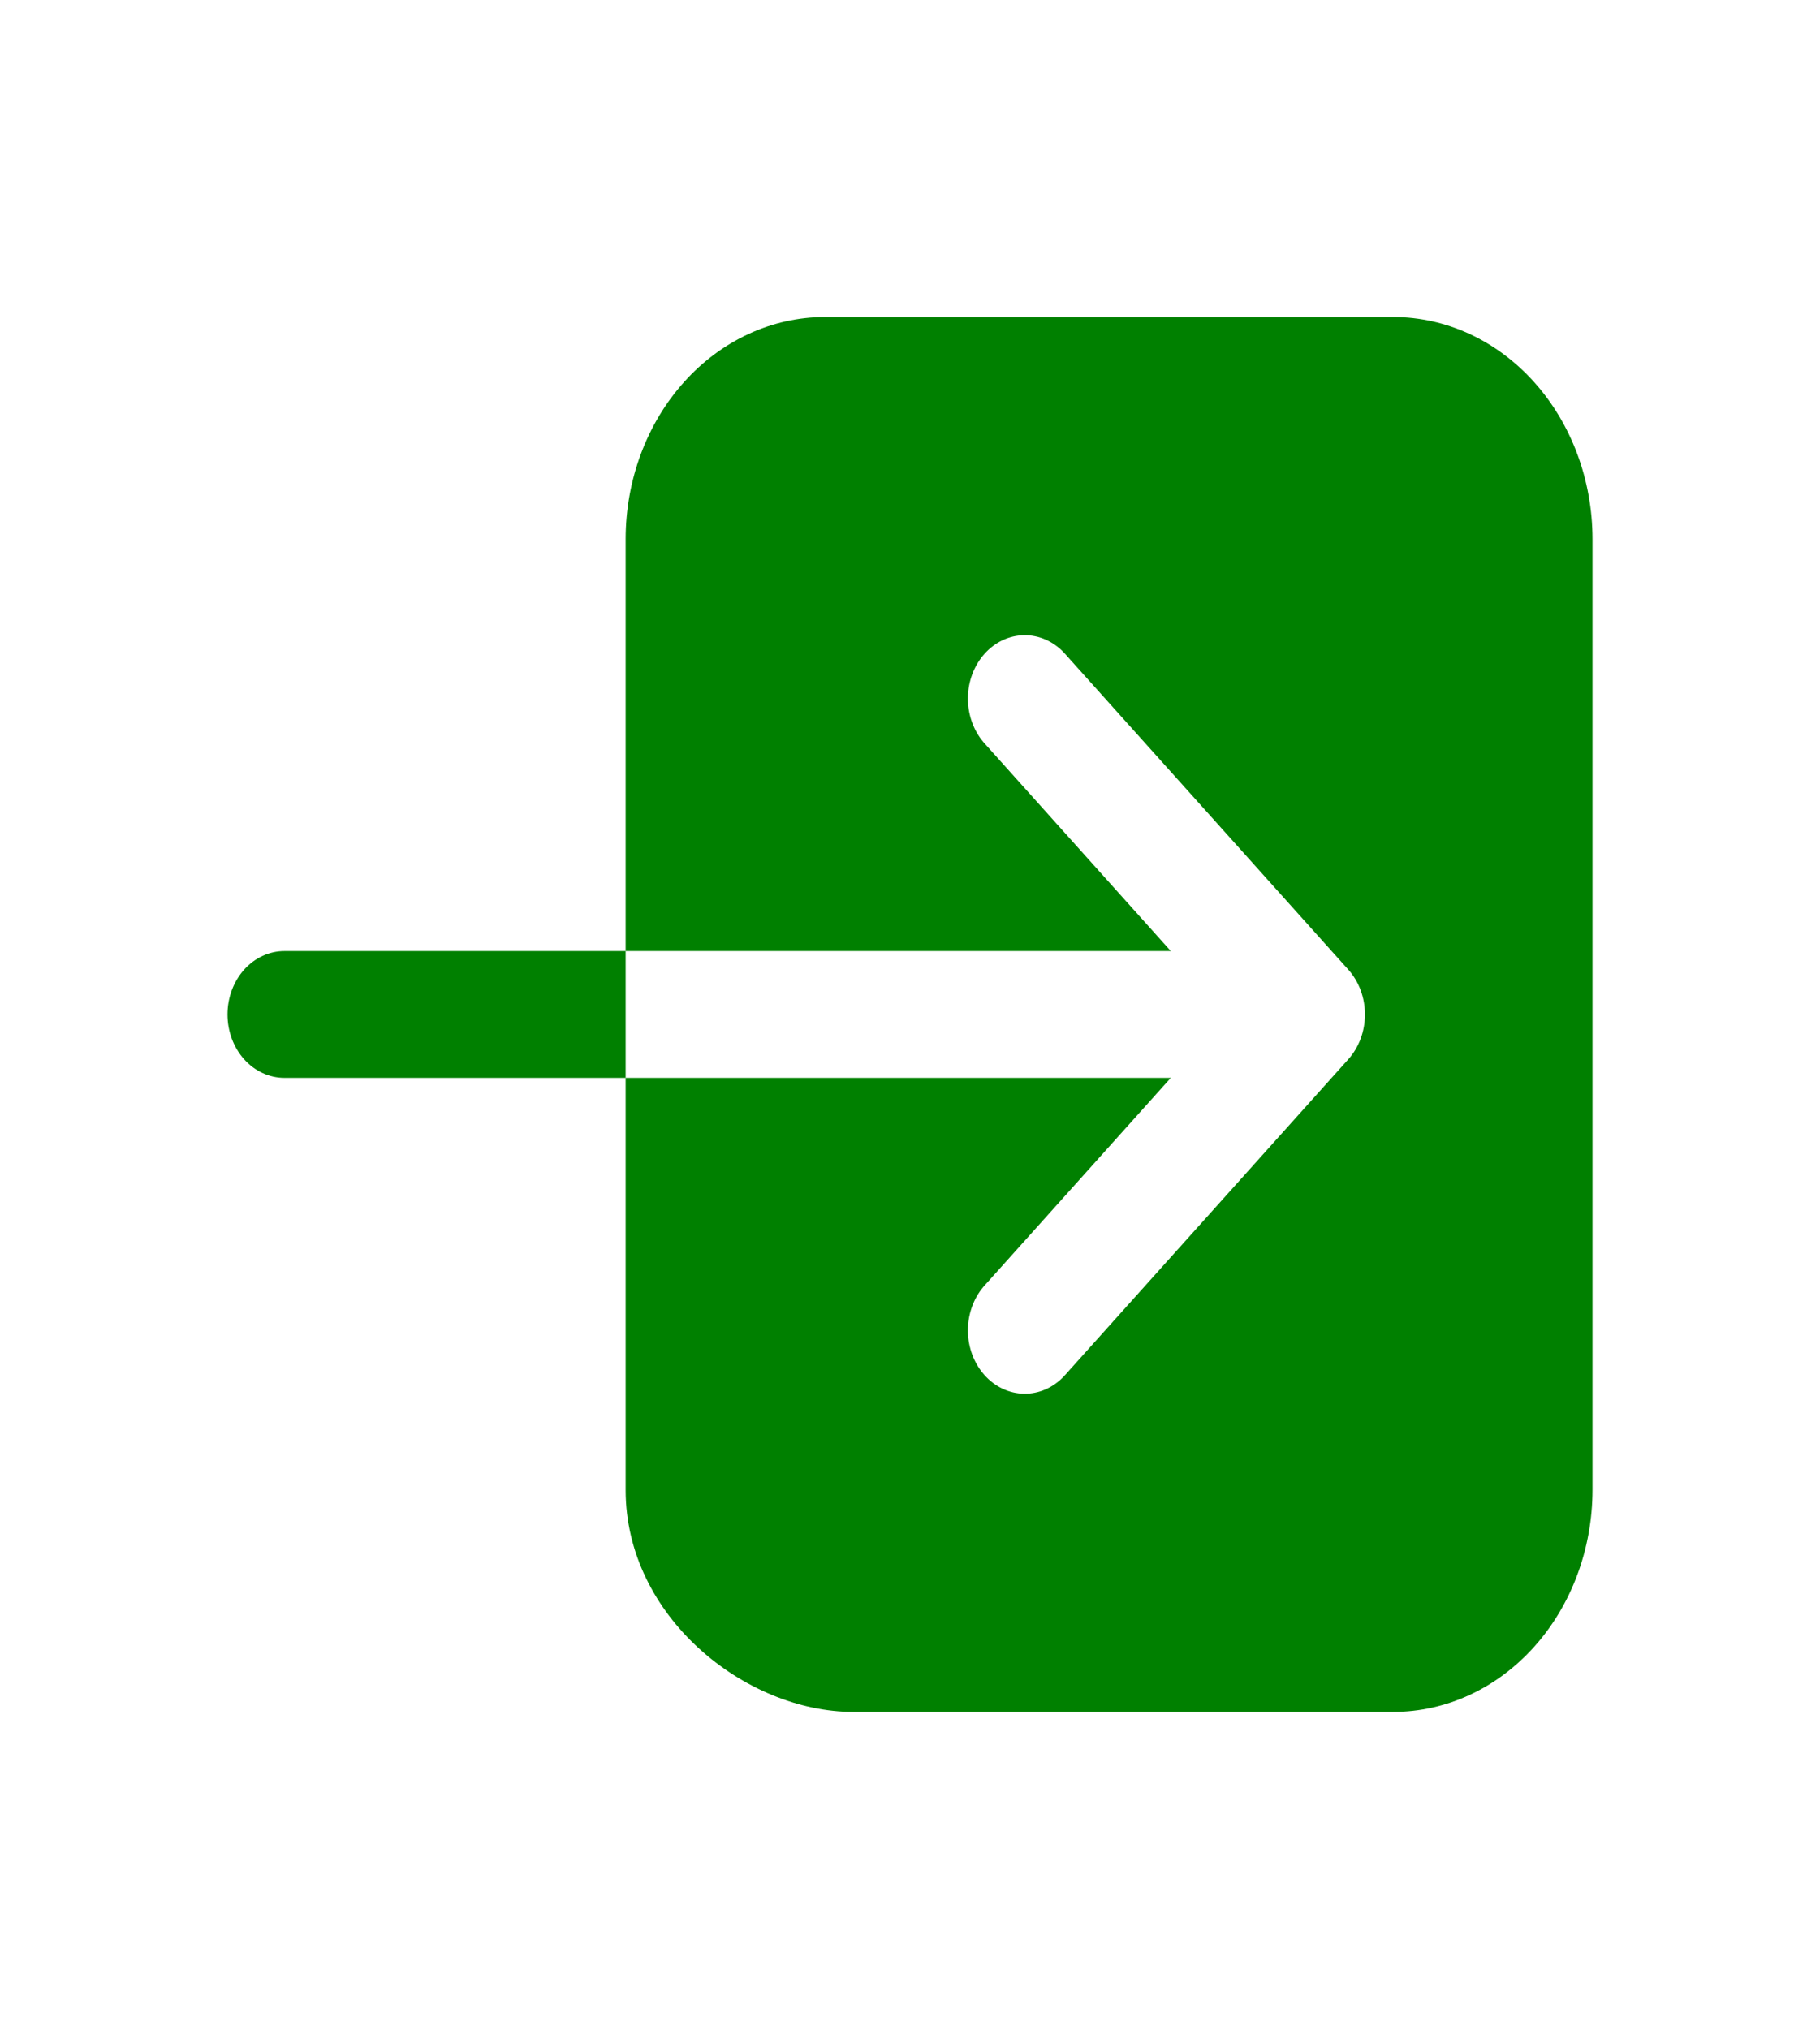 <svg xmlns="http://www.w3.org/2000/svg" width="61" height="68" viewBox="0 0 61 68" fill="none">
  <path d="M46.703 10.625H27.641C25.872 10.627 24.176 11.411 22.925 12.806C21.674 14.2 20.971 16.091 20.969 18.062V31.875H39.241L32.965 24.877C32.623 24.475 32.435 23.94 32.441 23.386C32.447 22.832 32.648 22.303 32.999 21.911C33.351 21.519 33.825 21.296 34.323 21.289C34.82 21.282 35.3 21.491 35.66 21.873L45.191 32.498C45.548 32.896 45.749 33.437 45.749 34C45.749 34.563 45.548 35.104 45.191 35.502L35.66 46.127C35.3 46.509 34.82 46.718 34.323 46.711C33.825 46.704 33.351 46.481 32.999 46.089C32.648 45.697 32.447 45.168 32.441 44.614C32.435 44.06 32.623 43.525 32.965 43.123L39.241 36.125H20.969V49.938C20.969 54.194 24.994 57.375 28.594 57.375H46.703C48.472 57.373 50.168 56.589 51.419 55.194C52.67 53.8 53.373 51.909 53.375 49.938V18.062C53.373 16.091 52.67 14.2 51.419 12.806C50.168 11.411 48.472 10.627 46.703 10.625V10.625ZM9.531 31.875C9.026 31.875 8.541 32.099 8.183 32.497C7.826 32.896 7.625 33.436 7.625 34C7.625 34.564 7.826 35.104 8.183 35.503C8.541 35.901 9.026 36.125 9.531 36.125H20.969V31.875H9.531Z" fill="#008000"/>
</svg>